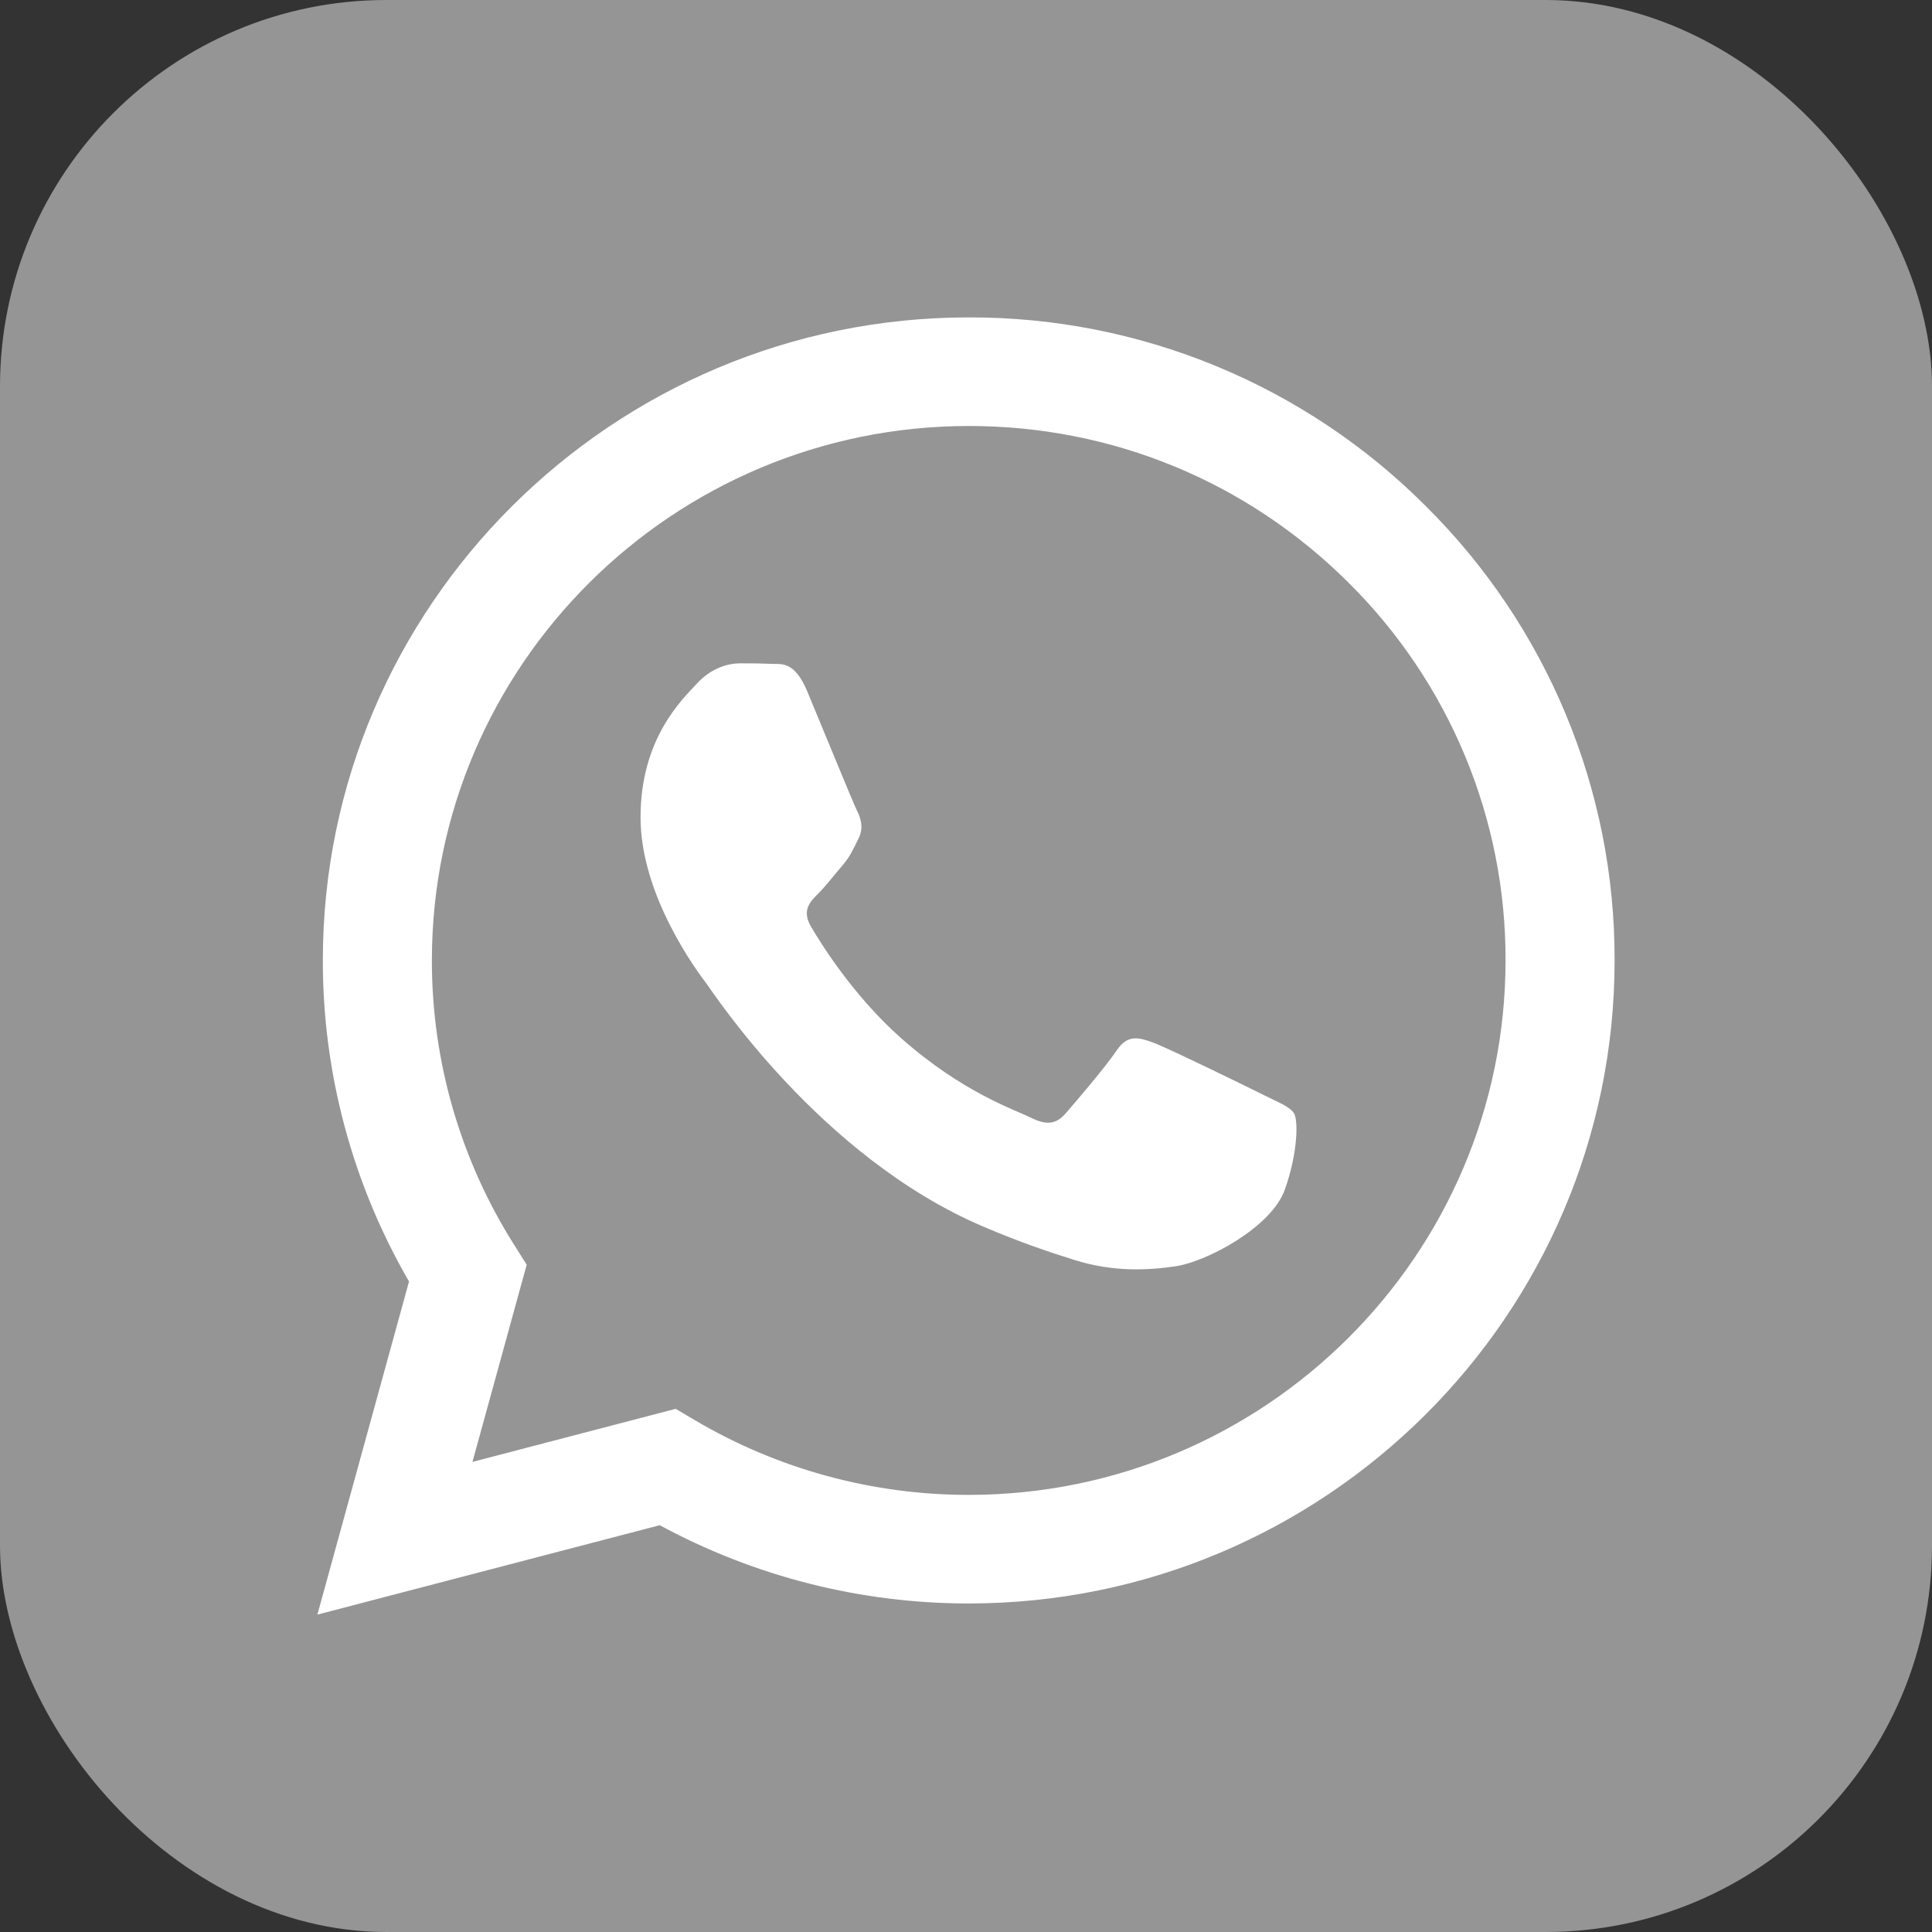 <?xml version="1.0" encoding="UTF-8"?> <svg xmlns="http://www.w3.org/2000/svg" width="140" height="140" viewBox="0 0 140 140" fill="none"><rect x="0" y="0" width="140" height="140" fill="#333333" stroke="none"/> <rect width="140" height="140" rx="28" fill="#959595"></rect> <path fill-rule="evenodd" clip-rule="evenodd" d="M91.537 79.33C90.364 78.746 84.614 75.934 83.544 75.542C82.474 75.154 81.694 74.963 80.911 76.13C80.132 77.289 77.893 79.913 77.212 80.689C76.527 81.468 75.846 81.562 74.677 80.982C73.508 80.395 69.738 79.169 65.271 75.205C61.796 72.119 59.447 68.308 58.766 67.141C58.085 65.978 58.691 65.347 59.278 64.767C59.805 64.246 60.446 63.408 61.033 62.731C61.619 62.049 61.812 61.564 62.202 60.784C62.595 60.009 62.398 59.331 62.103 58.748C61.812 58.164 59.474 52.434 58.498 50.103C57.55 47.836 56.586 48.145 55.869 48.106C55.185 48.075 54.405 48.067 53.626 48.067C52.847 48.067 51.58 48.357 50.509 49.524C49.435 50.687 46.416 53.503 46.416 59.233C46.416 64.959 50.604 70.494 51.19 71.273C51.776 72.049 59.435 83.806 71.167 88.847C73.961 90.046 76.137 90.762 77.834 91.295C80.636 92.184 83.186 92.059 85.201 91.757C87.444 91.424 92.12 88.941 93.096 86.223C94.067 83.505 94.067 81.174 93.776 80.689C93.485 80.203 92.706 79.913 91.533 79.33H91.537ZM70.199 108.325H70.183C63.215 108.326 56.375 106.462 50.379 102.927L48.963 102.089L34.236 105.935L38.167 91.647L37.243 90.183C33.347 84.011 31.285 76.869 31.296 69.581C31.304 48.235 48.754 30.869 70.214 30.869C80.604 30.869 90.372 34.903 97.716 42.219C101.338 45.809 104.209 50.078 106.162 54.779C108.116 59.481 109.114 64.521 109.097 69.608C109.089 90.954 91.639 108.325 70.199 108.325V108.325ZM103.304 36.661C98.968 32.318 93.809 28.873 88.125 26.528C82.442 24.183 76.347 22.984 70.195 23C44.401 23 23.401 43.895 23.394 69.577C23.382 77.75 25.536 85.782 29.639 92.862L23 117L47.809 110.522C54.672 114.243 62.363 116.193 70.179 116.193H70.199C95.992 116.193 116.992 95.298 117 69.612C117.019 63.492 115.818 57.428 113.467 51.772C111.117 46.116 107.662 40.98 103.304 36.661" fill="white"></path> </svg> 